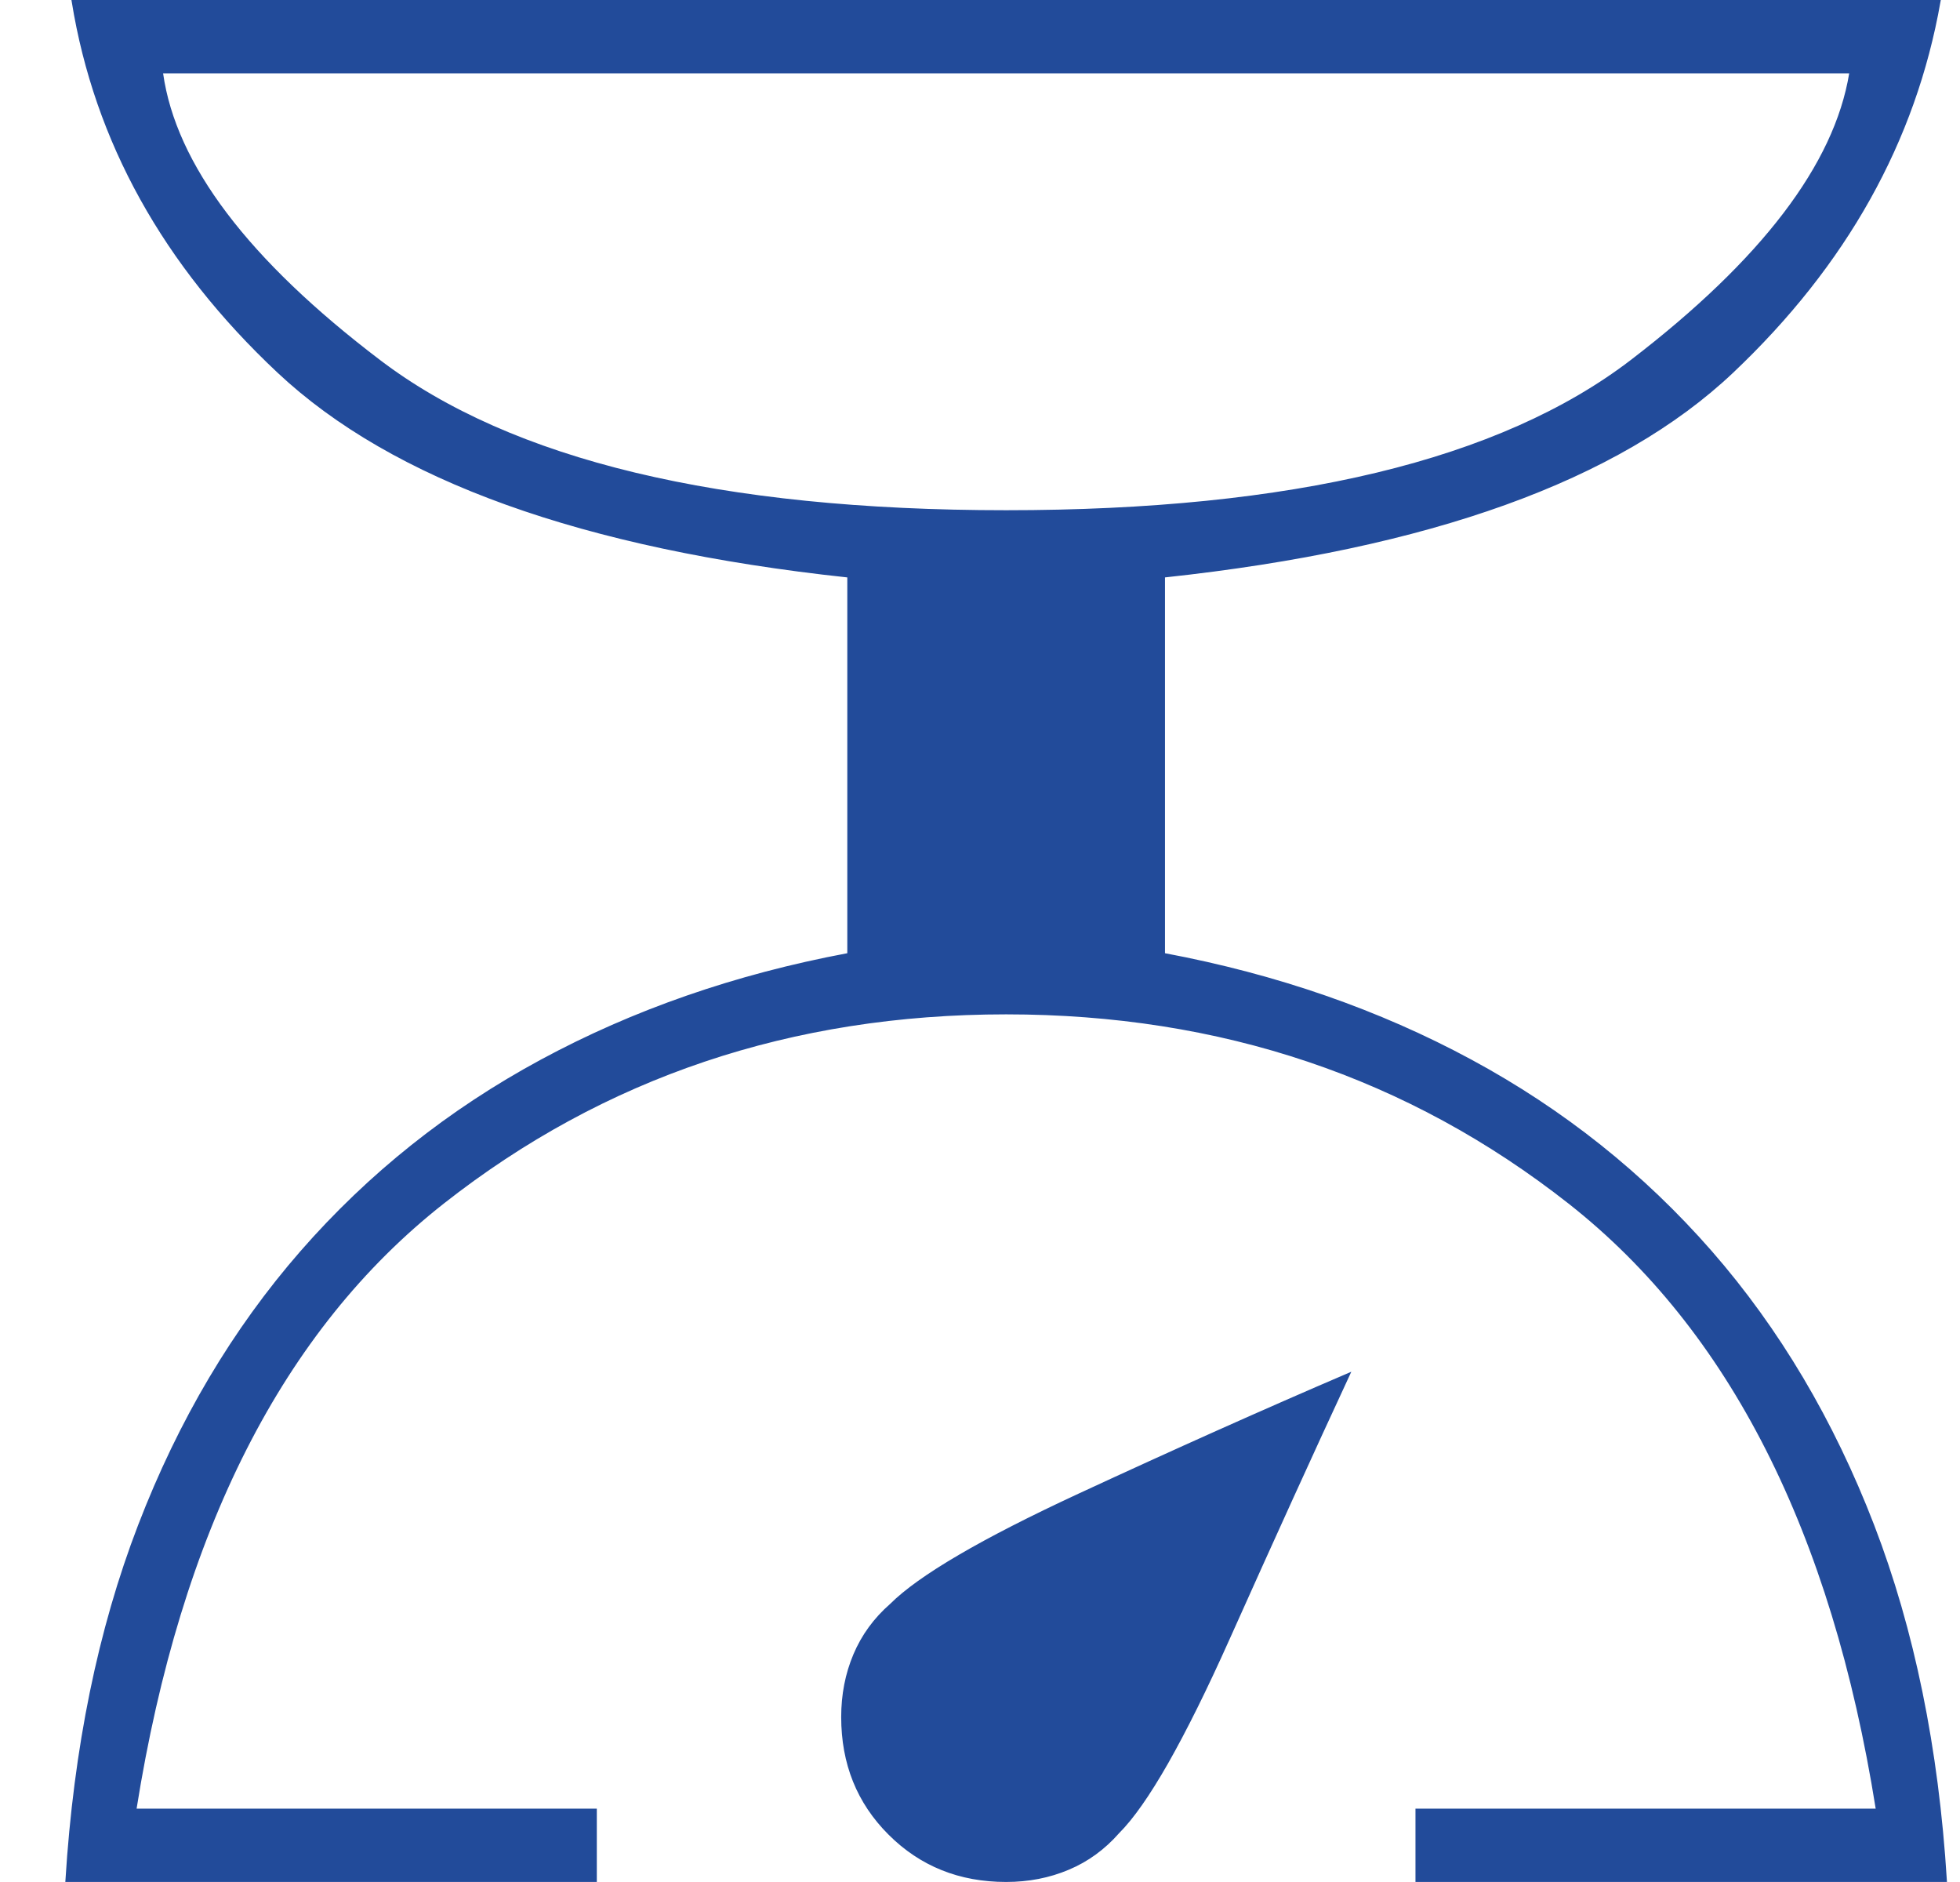 <svg width="25" height="24" viewBox="0 0 25 24" fill="none" xmlns="http://www.w3.org/2000/svg">
<path d="M23.887 19.455C24.399 20.785 24.708 22.294 24.813 23.98H18.074V23.084H23.924H23.947L23.944 23.062C23.38 19.526 22.073 16.95 20.021 15.335C17.97 13.722 15.573 12.916 12.833 12.916C10.093 12.916 7.697 13.722 5.646 15.335C3.593 16.95 2.286 19.526 1.723 23.062L1.72 23.084H1.742H7.593V23.98H0.854C0.959 22.294 1.268 20.785 1.78 19.455C2.294 18.119 2.984 16.957 3.848 15.967C4.712 14.978 5.732 14.165 6.908 13.53C8.083 12.895 9.384 12.443 10.811 12.175L10.827 12.172V12.156V7.364V7.346L10.809 7.344C7.434 6.981 5.017 6.111 3.554 4.739C2.096 3.371 1.223 1.798 0.934 0.019H24.732C24.418 1.798 23.538 3.371 22.093 4.739C20.643 6.111 18.232 6.981 14.857 7.344L14.84 7.346V7.364V12.156V12.172L14.856 12.175C16.282 12.443 17.584 12.895 18.759 13.53C19.935 14.165 20.954 14.978 21.819 15.967C22.683 16.957 23.372 18.119 23.887 19.455ZM23.606 0.938L23.61 0.916H23.587H2.08H2.058L2.061 0.938C2.226 2.106 3.154 3.329 4.835 4.606C6.519 5.887 9.187 6.526 12.833 6.526C16.48 6.526 19.141 5.887 20.813 4.606C22.48 3.328 23.414 2.106 23.606 0.938ZM11.366 20.469L11.366 20.469L11.367 20.468C11.727 20.108 12.527 19.639 13.77 19.063C14.994 18.496 16.137 17.985 17.197 17.531C16.743 18.508 16.233 19.629 15.666 20.895C15.379 21.537 15.117 22.064 14.883 22.476C14.648 22.888 14.441 23.183 14.261 23.363L14.261 23.363L14.26 23.364C14.08 23.569 13.868 23.724 13.624 23.826C13.38 23.929 13.117 23.98 12.833 23.98C12.241 23.98 11.746 23.781 11.347 23.382C10.948 22.984 10.749 22.489 10.749 21.896C10.749 21.613 10.8 21.349 10.903 21.105C11.006 20.861 11.16 20.649 11.366 20.469Z" fill="#224B9A" stroke="#224B9A" stroke-width="0.039"/>
</svg>

